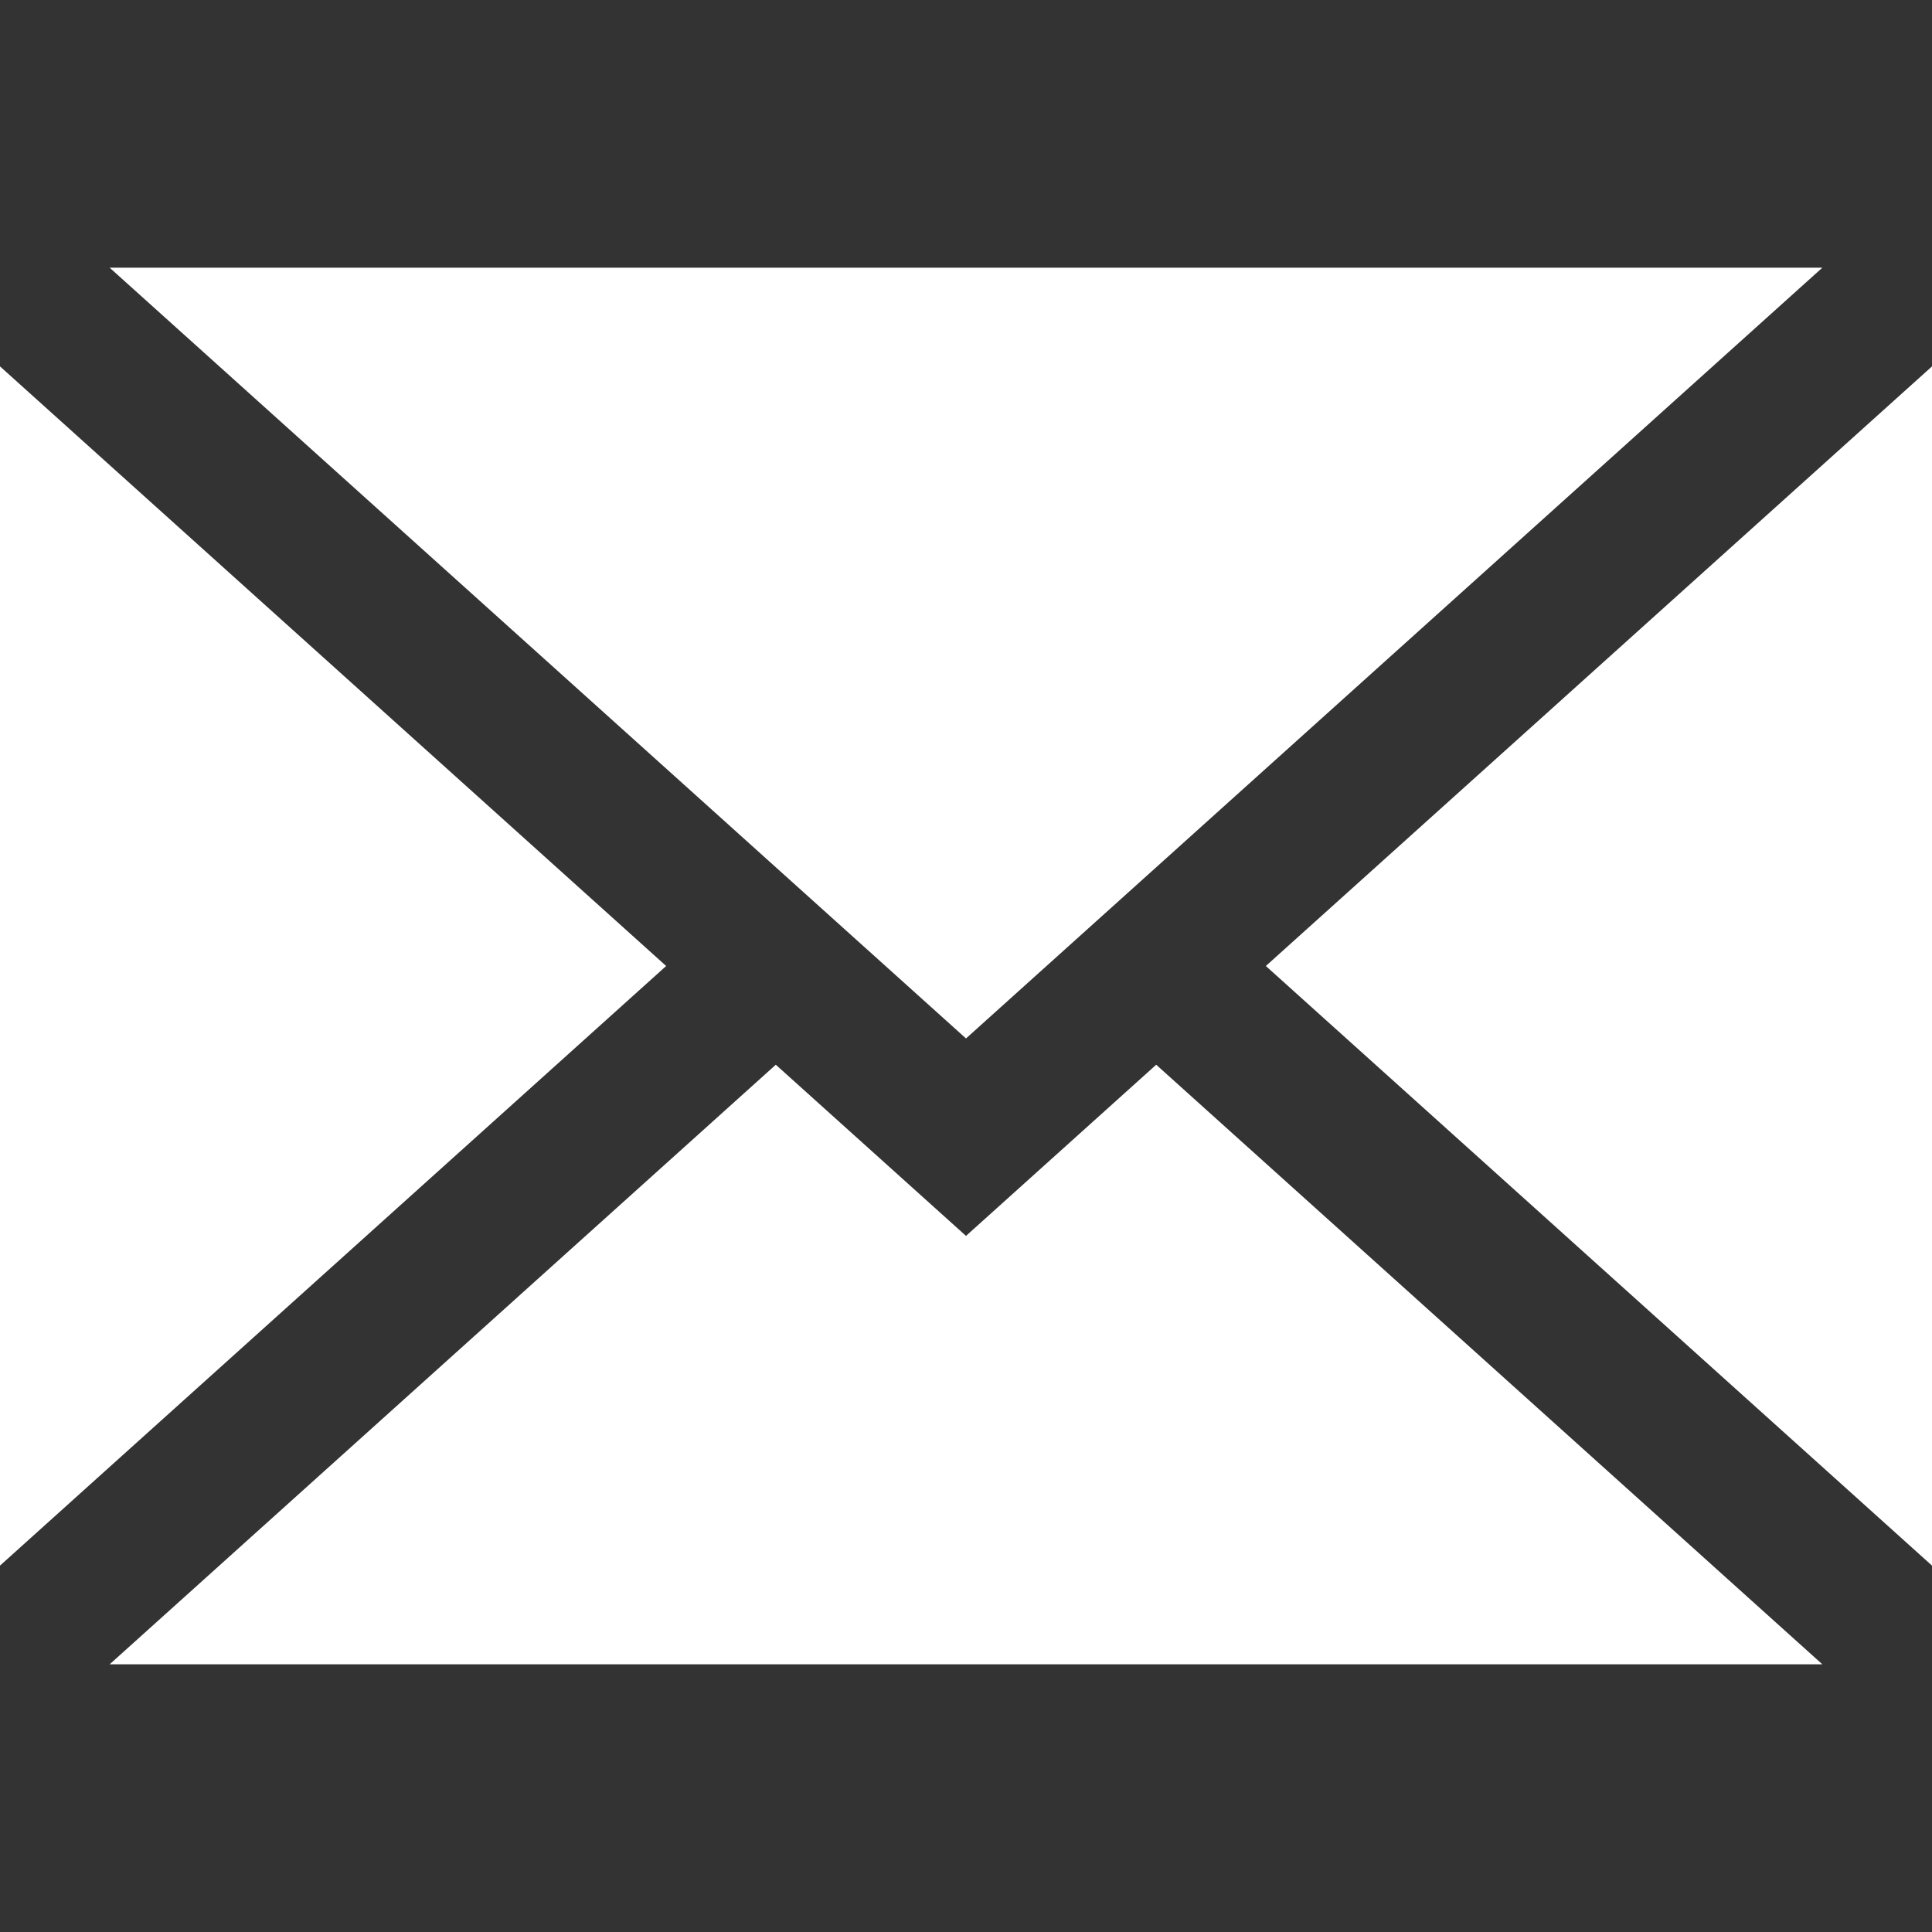<svg width="20" height="20" viewBox="0 0 20 20" fill="none" xmlns="http://www.w3.org/2000/svg">
<rect x="0" y="0" width="20" height="20" fill="#333333" stroke="none"/>
<path d="M20 16.207V3.793L13.104 10L20 16.207Z" fill="white"/>
<path d="M10 12.794L8.031 11.022L1.135 17.229H18.865L11.969 11.022L10 12.794Z" fill="white"/>
<path d="M18.865 2.771H1.135L10 10.75L18.865 2.771Z" fill="white"/>
<path d="M0 3.793V16.207L6.896 10L0 3.793Z" fill="white"/>
</svg>
